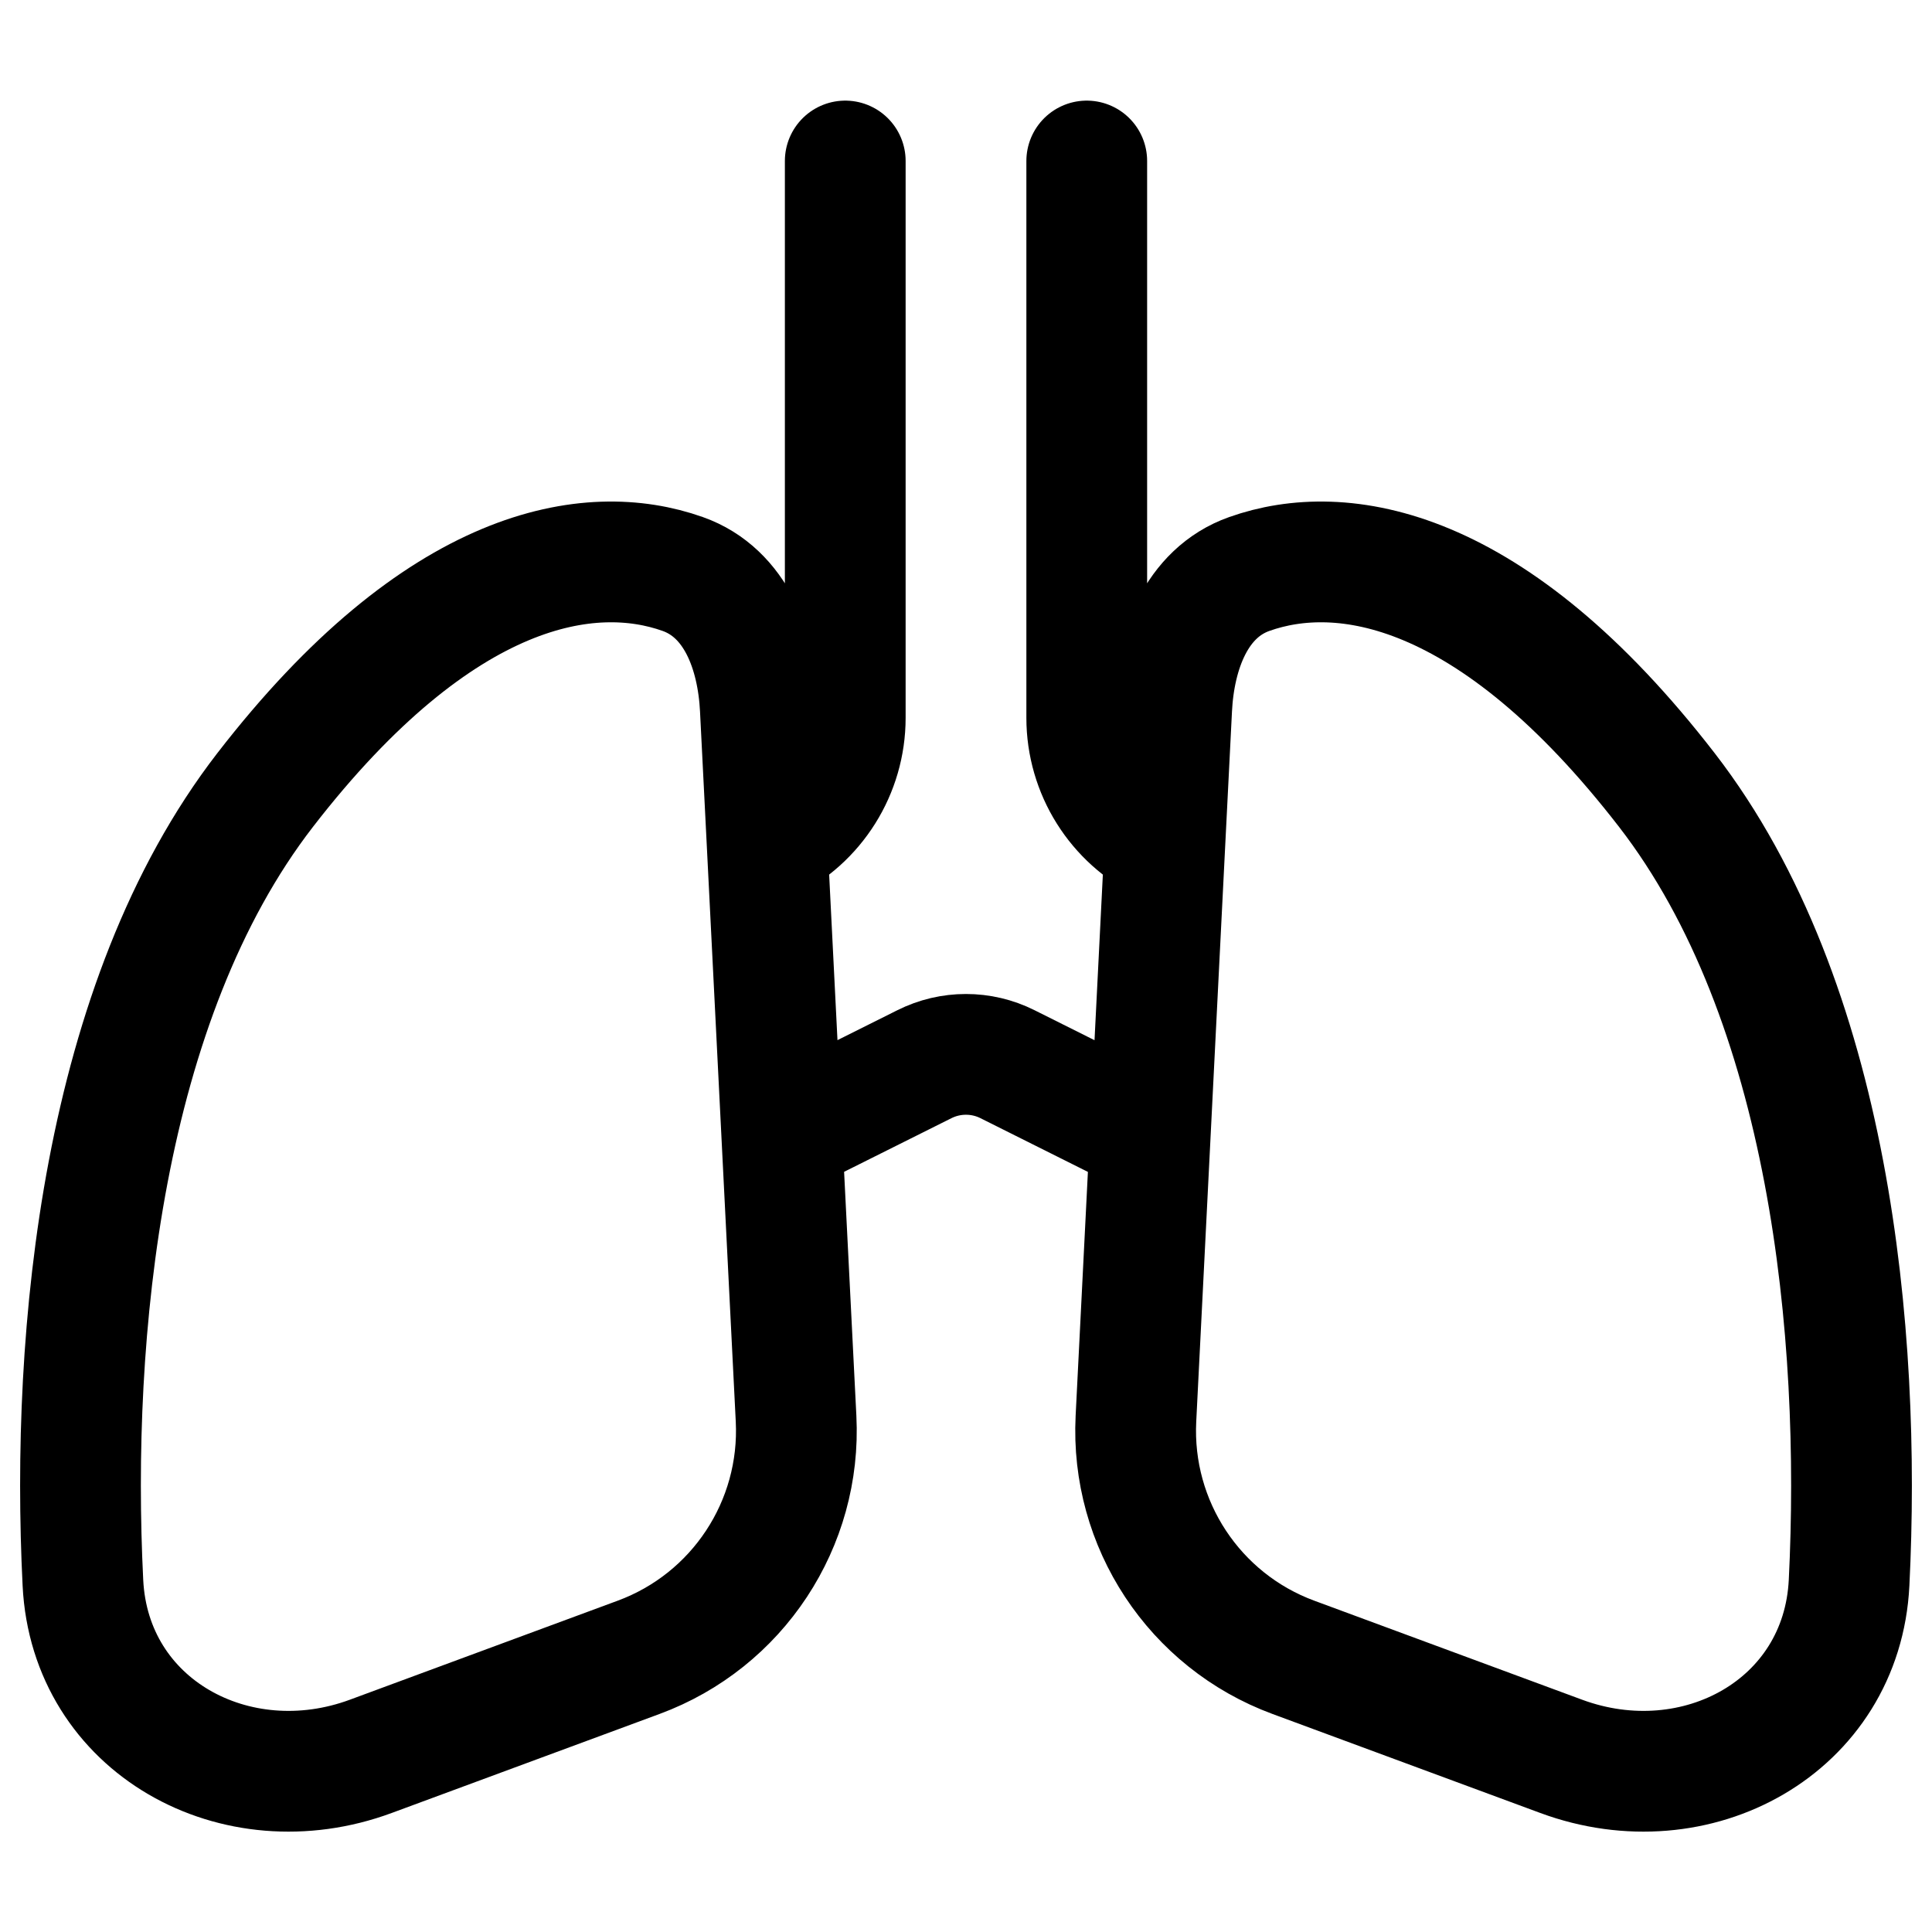 <svg width="24" height="24" viewBox="0 0 24 24" fill="none" xmlns="http://www.w3.org/2000/svg">
<path d="M10.5 2V8.917C10.5 9.578 10.122 10.179 9.529 10.466M13.5 2V8.917C13.5 9.578 13.878 10.179 14.471 10.466M9.529 10.466L9.445 8.802C9.41 8.098 9.145 7.365 8.48 7.13C7.335 6.724 5.471 6.997 3.292 9.816C1.267 12.437 0.876 16.558 1.03 19.662C1.118 21.448 2.929 22.438 4.606 21.818L7.933 20.588C9.163 20.134 9.955 18.933 9.889 17.623L9.712 14.105M9.529 10.466L9.712 14.105M14.288 14.106L12.516 13.22C12.191 13.057 11.808 13.057 11.483 13.22L9.712 14.105M14.288 14.106L14.111 17.623C14.045 18.933 14.837 20.134 16.067 20.588L19.394 21.818C21.071 22.438 22.881 21.448 22.97 19.662C23.124 16.558 22.733 12.437 20.708 9.816C18.529 6.997 16.665 6.724 15.52 7.13C14.855 7.365 14.59 8.098 14.555 8.802L14.471 10.466M14.288 14.106L14.471 10.466" stroke="black" stroke-width="1.5" stroke-linecap="round"/>
</svg>

